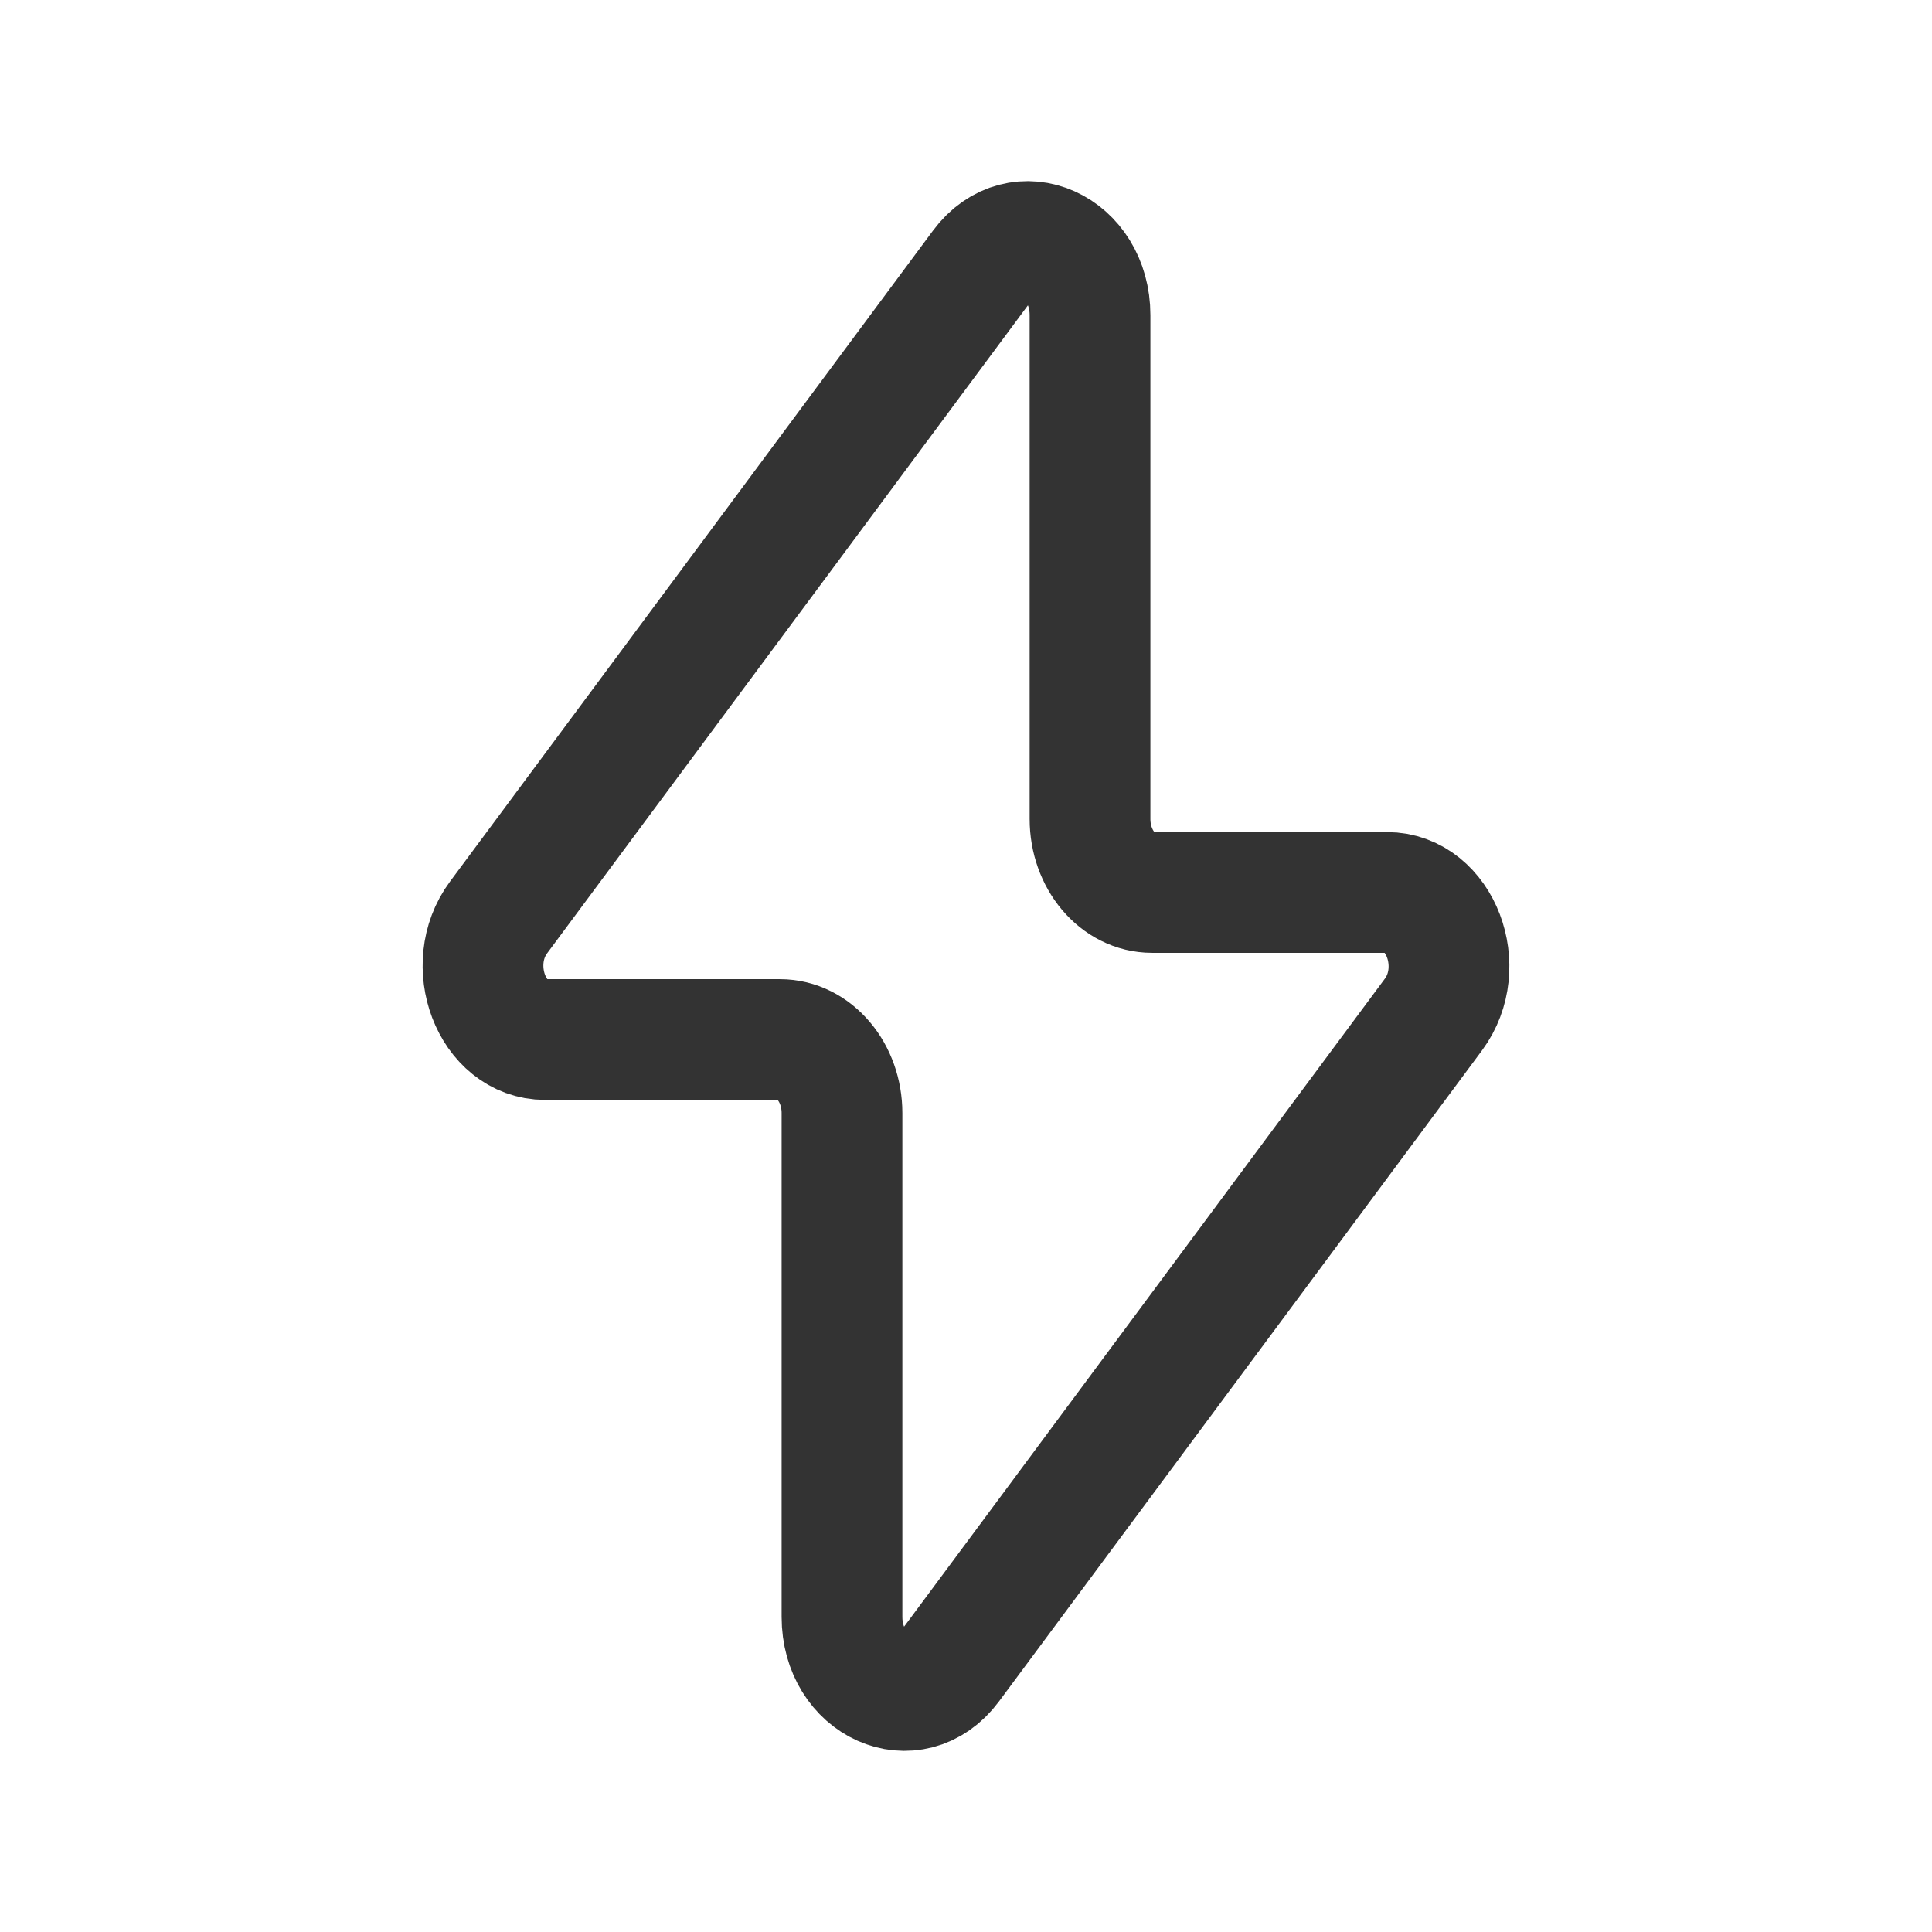 <svg width="64" height="64" viewBox="0 0 64 64" fill="none" xmlns="http://www.w3.org/2000/svg">
<g id="energy">
<path id="Vector" d="M16.516 30.391L32.512 8.832C33.763 7.146 36.108 8.195 36.108 10.441V27.128C36.108 28.473 37.028 29.564 38.162 29.564H45.942C47.709 29.564 48.651 32.036 47.484 33.609L31.488 55.168C30.237 56.854 27.892 55.805 27.892 53.559V36.872C27.892 35.527 26.973 34.436 25.838 34.436H18.058C16.291 34.436 15.348 31.964 16.516 30.391Z" stroke="#333333" stroke-width="4" stroke-linecap="round" stroke-linejoin="round"/>
</g>
</svg>
